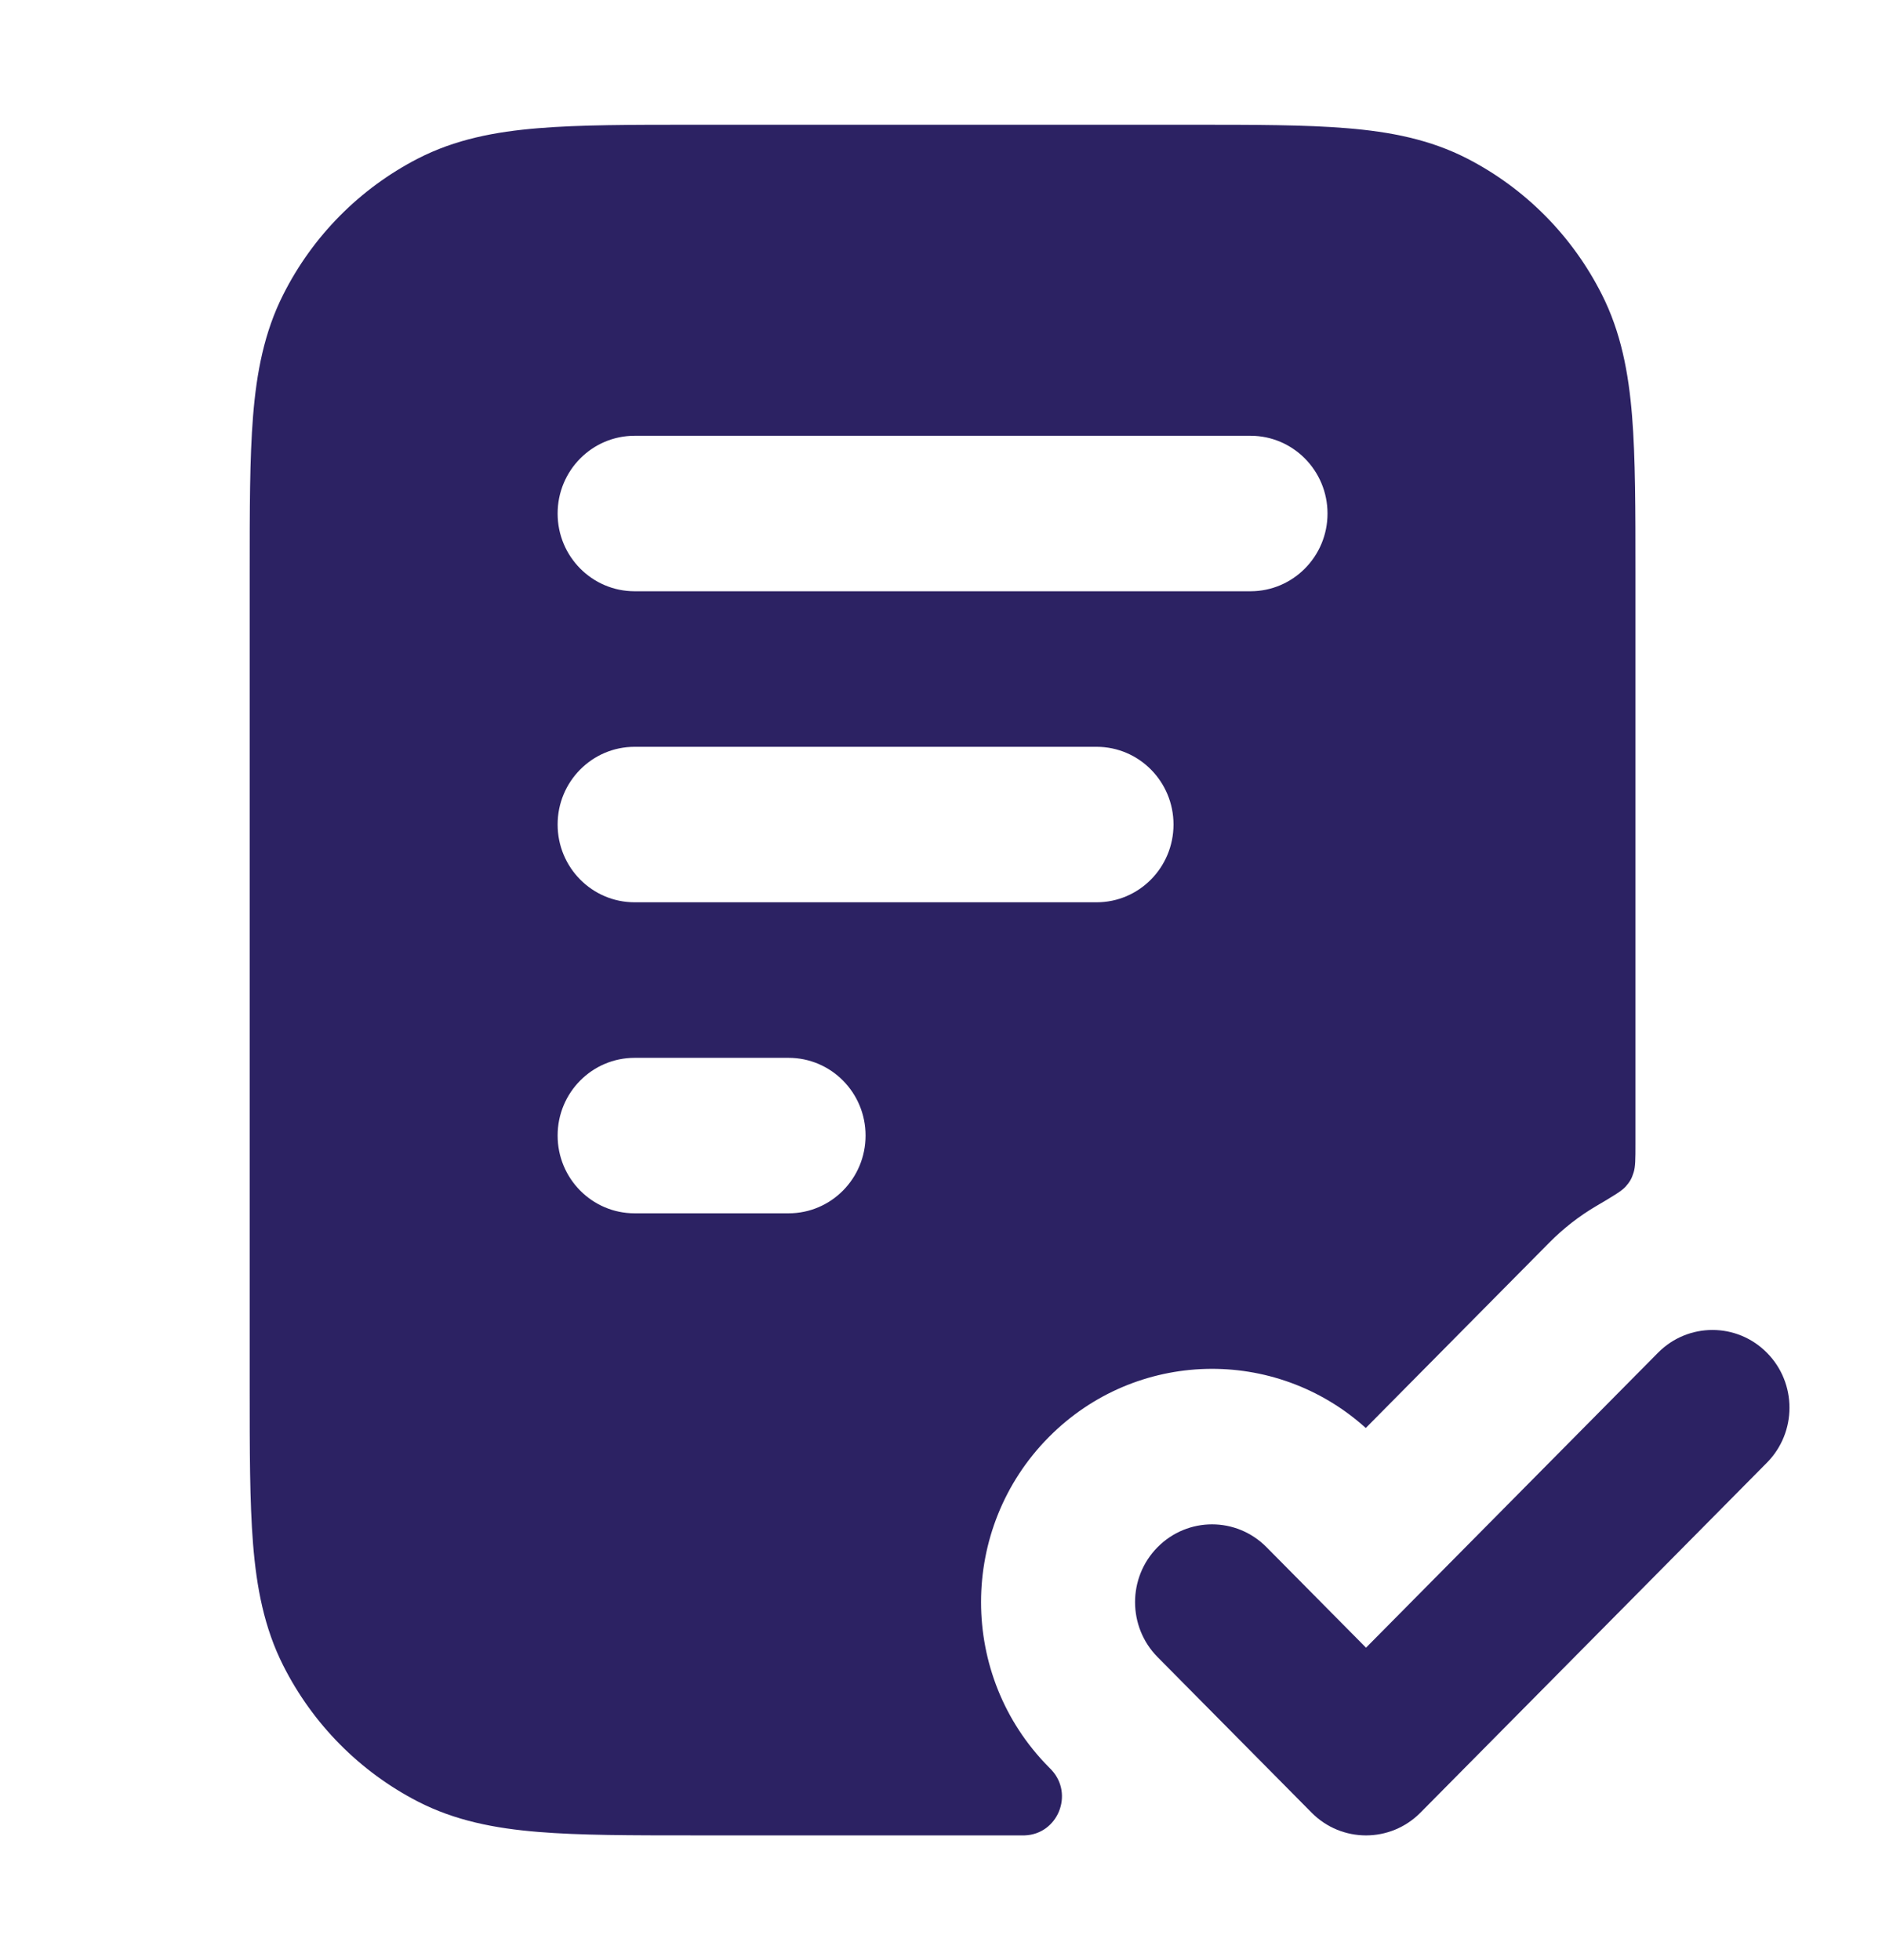 <svg xmlns="http://www.w3.org/2000/svg" width="24" height="25" viewBox="0 0 24 25" fill="none"><path fill-rule="evenodd" clip-rule="evenodd" d="M15.202 1.591H8.838C8.047 1.591 7.395 1.591 6.864 1.635C6.312 1.68 5.804 1.778 5.328 2.023C4.589 2.404 3.988 3.01 3.612 3.757C3.369 4.238 3.272 4.751 3.227 5.308C3.184 5.845 3.184 6.504 3.184 7.302V17.698C3.184 18.496 3.184 19.155 3.227 19.692C3.272 20.249 3.369 20.762 3.612 21.243C3.988 21.989 4.589 22.596 5.328 22.977C5.804 23.222 6.312 23.32 6.864 23.365C7.395 23.409 8.047 23.409 8.838 23.409H13.016C13.045 23.409 13.06 23.409 13.068 23.409C13.489 23.394 13.697 22.886 13.41 22.575C13.404 22.569 13.394 22.558 13.374 22.538C12.223 21.376 12.223 19.492 13.374 18.33C14.484 17.209 16.26 17.169 17.417 18.213L19.755 15.851C19.938 15.666 20.139 15.51 20.353 15.384C20.571 15.256 20.68 15.191 20.732 15.133C20.785 15.072 20.808 15.033 20.832 14.955C20.856 14.881 20.856 14.783 20.856 14.587V7.302C20.856 6.504 20.856 5.845 20.813 5.308C20.768 4.751 20.671 4.238 20.428 3.757C20.052 3.01 19.451 2.404 18.712 2.023C18.235 1.778 17.728 1.68 17.176 1.635C16.645 1.591 15.993 1.591 15.202 1.591ZM8.093 9.525C7.55 9.525 7.111 9.969 7.111 10.516C7.111 11.064 7.55 11.508 8.093 11.508H13.984C14.526 11.508 14.965 11.064 14.965 10.516C14.965 9.969 14.526 9.525 13.984 9.525H8.093ZM7.111 14.483C7.111 13.936 7.55 13.492 8.093 13.492H10.056C10.599 13.492 11.038 13.936 11.038 14.483C11.038 15.031 10.599 15.475 10.056 15.475H8.093C7.55 15.475 7.111 15.031 7.111 14.483ZM8.093 5.558C7.55 5.558 7.111 6.002 7.111 6.55C7.111 7.097 7.55 7.541 8.093 7.541H15.947C16.489 7.541 16.929 7.097 16.929 6.55C16.929 6.002 16.489 5.558 15.947 5.558H8.093Z" fill="#2C2263"></path><path d="M22.532 18.656C22.916 18.268 22.916 17.64 22.532 17.253C22.149 16.866 21.527 16.866 21.144 17.253L17.42 21.015L16.151 19.733C15.767 19.345 15.146 19.345 14.762 19.733C14.379 20.12 14.379 20.748 14.762 21.135L16.726 23.119C17.109 23.506 17.731 23.506 18.114 23.119L22.532 18.656Z" fill="#2C2263"></path></svg>